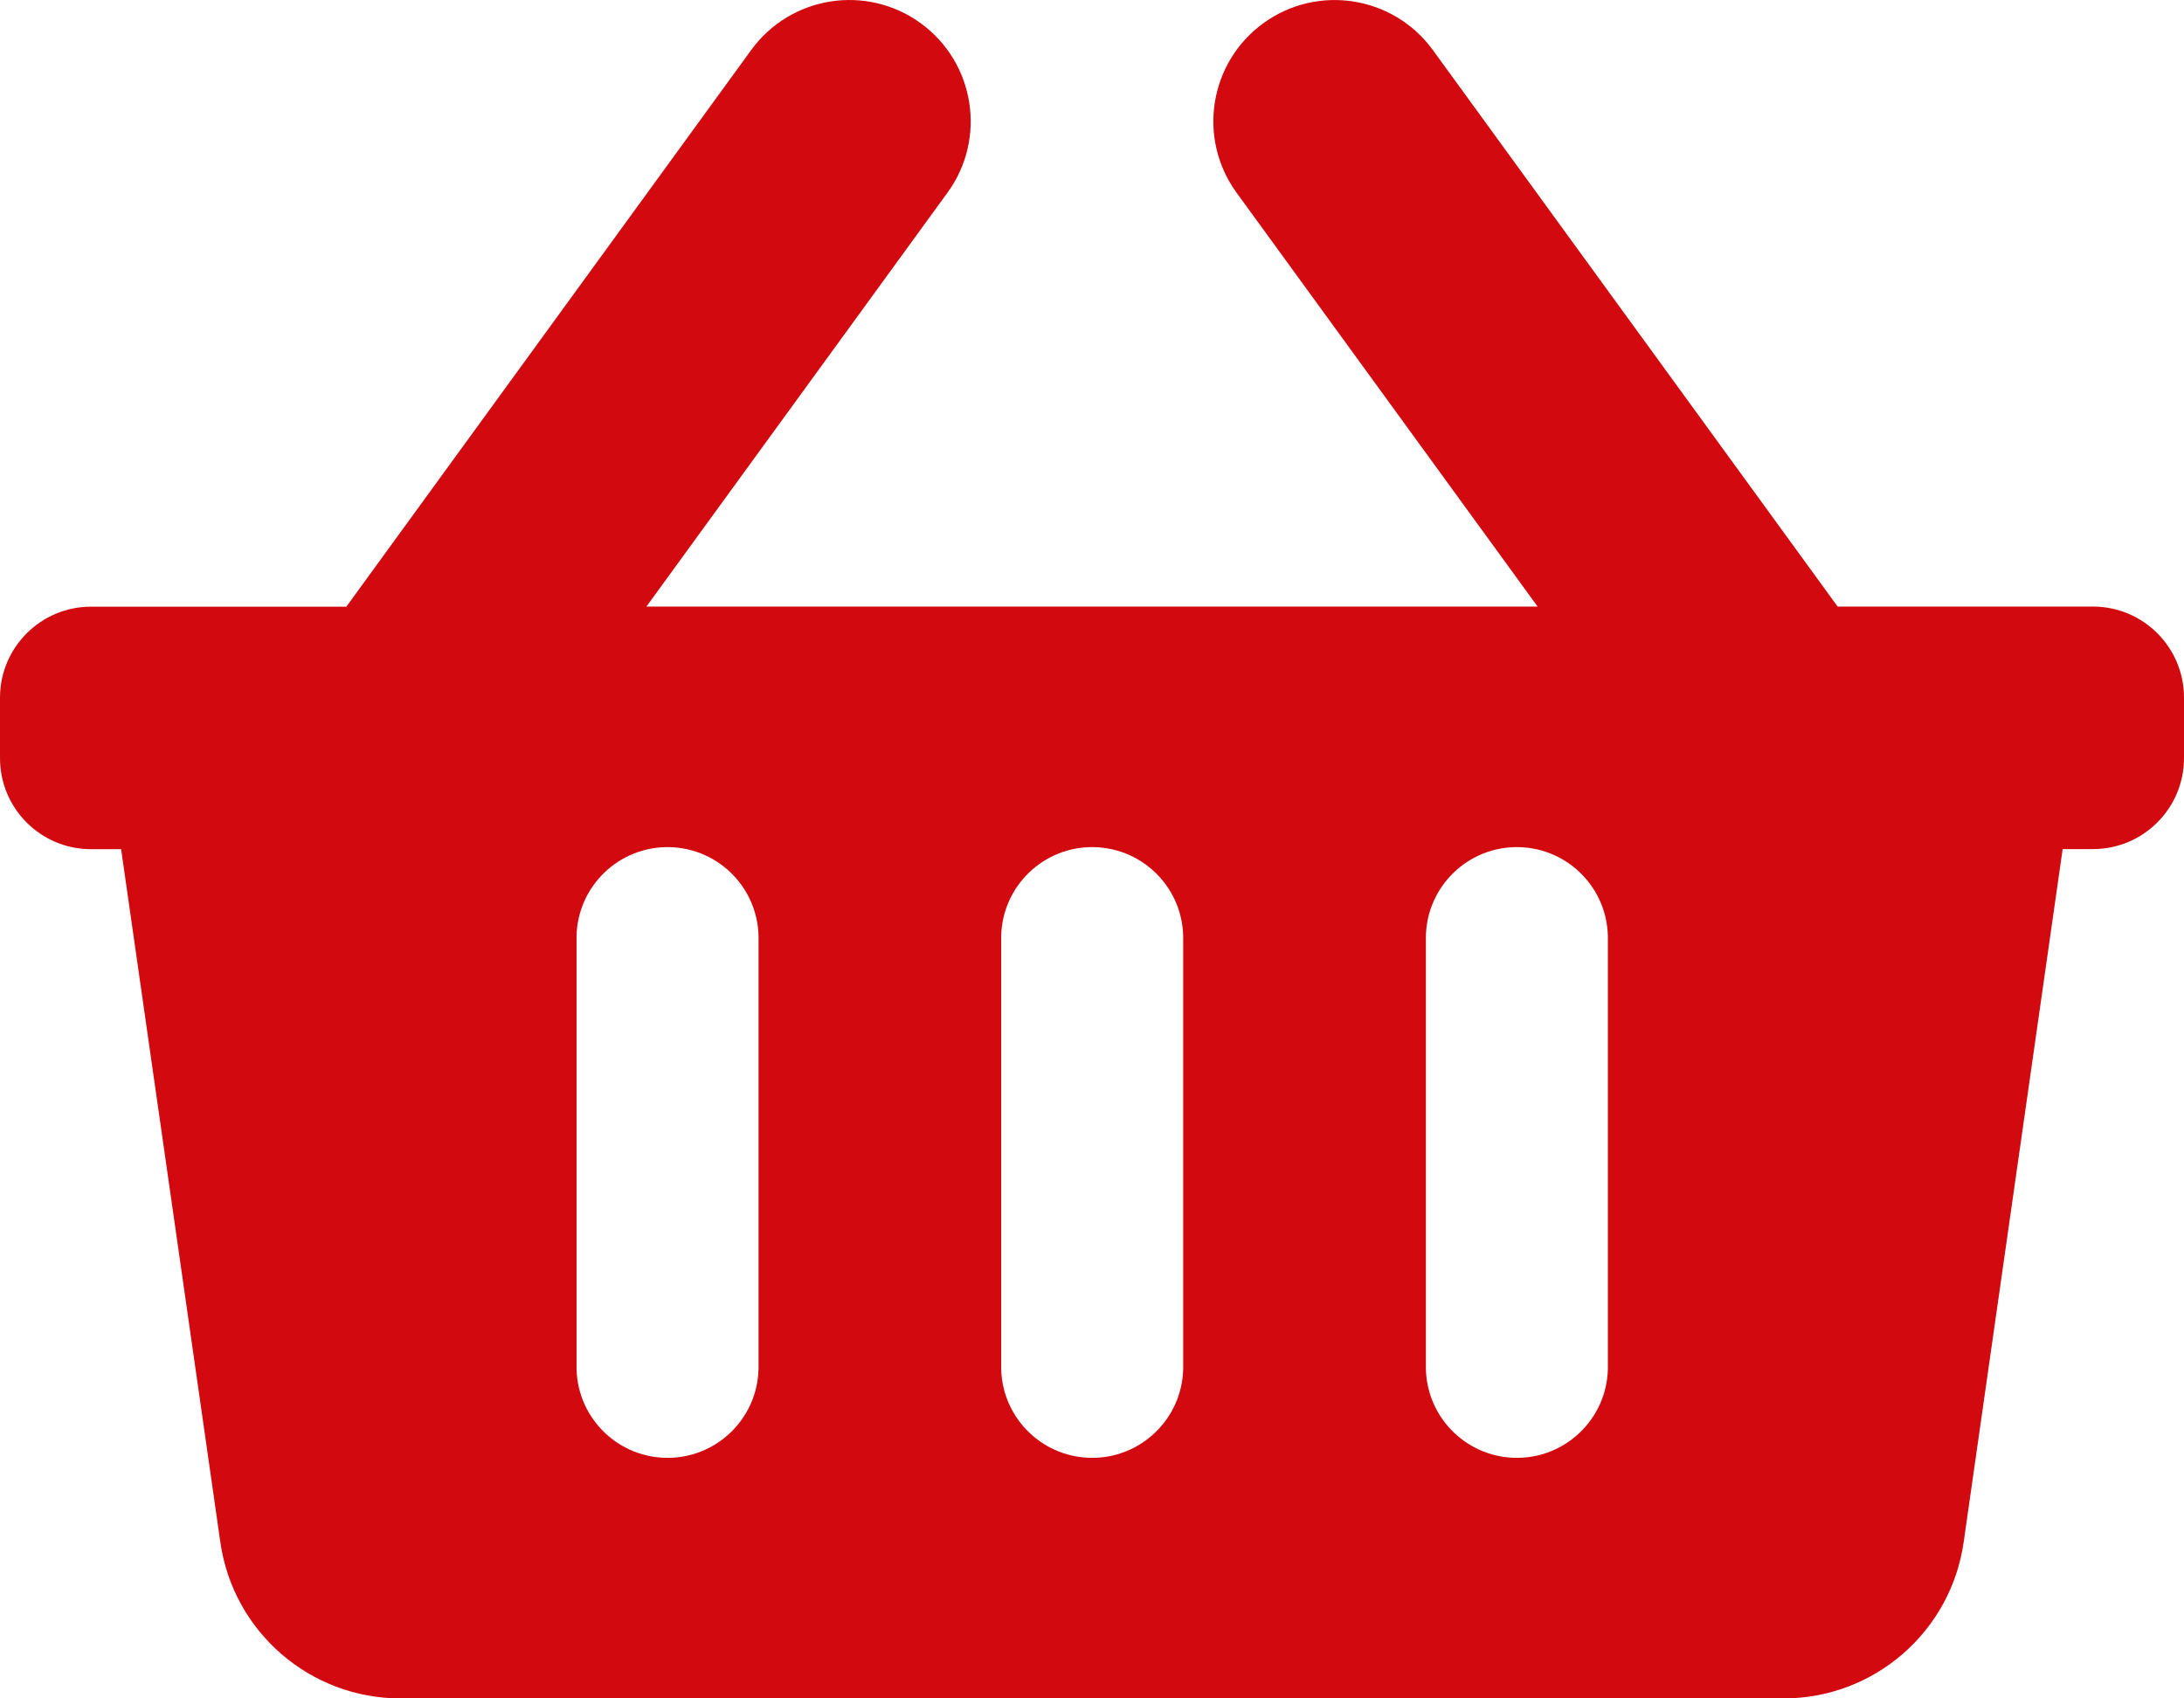 <?xml version="1.0" encoding="UTF-8"?>
<svg xmlns="http://www.w3.org/2000/svg" id="a" data-name="Layer 1" width="46.885" height="36.467" viewBox="0 0 46.885 36.467">
  <path id="b" data-name="Icon awesome-shopping-basket" d="m46.885,14.977v1.3c0,1.079-.875,1.954-1.954,1.954h-.651l-2.125,14.881c-.275,1.925-1.923,3.355-3.868,3.355H8.6c-1.945.001-3.595-1.429-3.87-3.355l-2.13-14.879h-.646c-1.079,0-1.953-.874-1.954-1.953v-1.3c0-1.079.875-1.954,1.954-1.954h5.481L16.127,1.073c.846-1.163,2.475-1.421,3.639-.574,1.163.846,1.421,2.475.574,3.638h0l-6.463,8.887h19.132l-6.463-8.887c-.846-1.163-.589-2.792.574-3.638,1.163-.846,2.792-.589,3.639.574l8.691,11.951h5.481c1.079,0,1.953.874,1.954,1.953Zm-21.485,14.326v-9.116c.024-1.079-.83-1.973-1.909-1.998s-1.973.83-1.998,1.909c0,.029,0,.059,0,.088v9.117c-.024,1.079.83,1.973,1.909,1.998,1.079.024,1.973-.83,1.998-1.909,0-.029,0-.059,0-.088h0Zm9.117,0v-9.116c.024-1.079-.83-1.973-1.909-1.998s-1.973.83-1.998,1.909c0,.029,0,.059,0,.088v9.117c-.024,1.079.83,1.973,1.909,1.998,1.079.024,1.973-.83,1.998-1.909,0-.029,0-.059,0-.088h0Zm-18.233,0v-9.116c.024-1.079-.83-1.973-1.909-1.998-1.079-.024-1.973.83-1.998,1.909,0,.029,0,.059,0,.088v9.117c-.024,1.079.83,1.973,1.909,1.998,1.079.024,1.973-.83,1.998-1.909,0-.029,0-.059,0-.088h0Z" fill="#d20a10" stroke-width="0"></path>
</svg>
